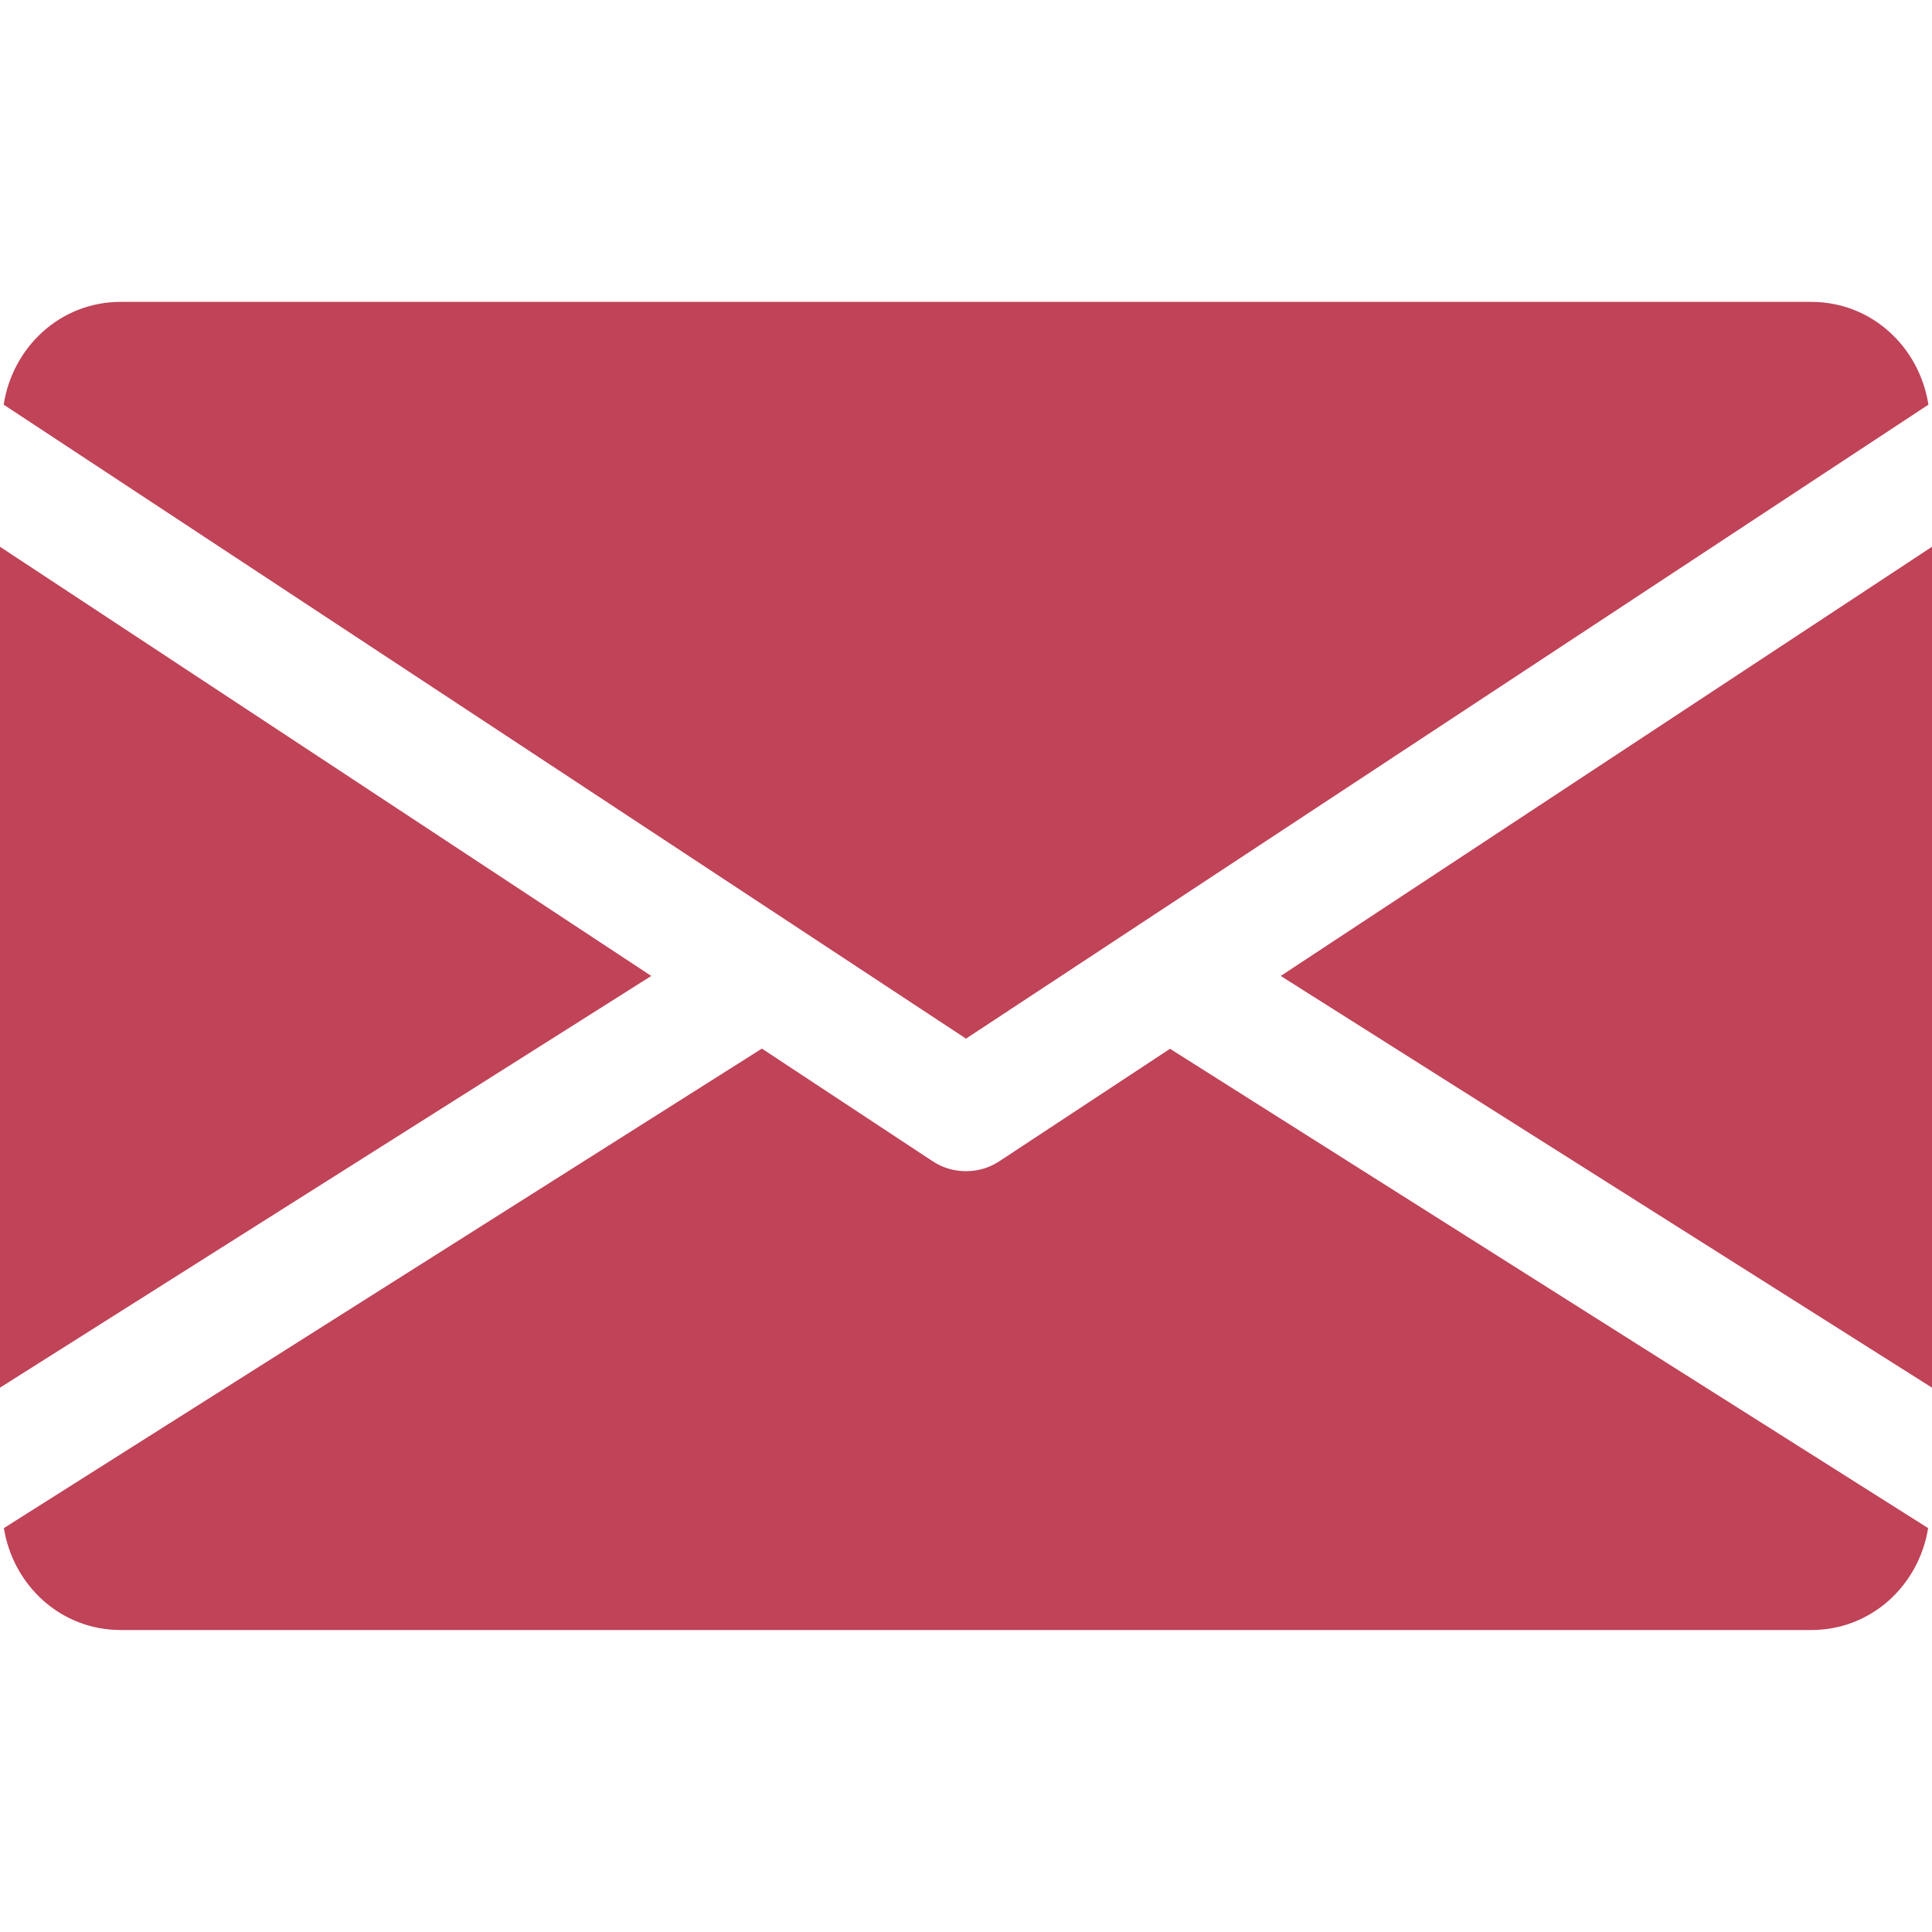 <svg width="20" height="20" viewBox="0 0 20 20" fill="none" xmlns="http://www.w3.org/2000/svg">
<g clip-path="url(#clip0_1844_6475)">
<path d="M13.258 10.103L20 14.365V5.66L13.258 10.103Z" fill="#C04358"/>
<path d="M0 5.66V14.365L6.742 10.103L0 5.66Z" fill="#C04358"/>
<path d="M18.75 3.125H1.25C0.626 3.125 0.131 3.59 0.038 4.189L10 10.752L19.963 4.189C19.869 3.59 19.374 3.125 18.75 3.125Z" fill="#C04358"/>
<path d="M12.112 10.857L10.344 12.022C10.239 12.091 10.12 12.124 10 12.124C9.88 12.124 9.761 12.091 9.656 12.022L7.887 10.855L0.04 15.819C0.136 16.413 0.629 16.874 1.25 16.874H18.75C19.371 16.874 19.864 16.413 19.96 15.819L12.112 10.857Z" fill="#C04358"/>
</g>
<defs>
<clipPath id="clip0_1844_6475">
<rect width="20" height="20" fill="white"/>
</clipPath>
</defs>
</svg>

